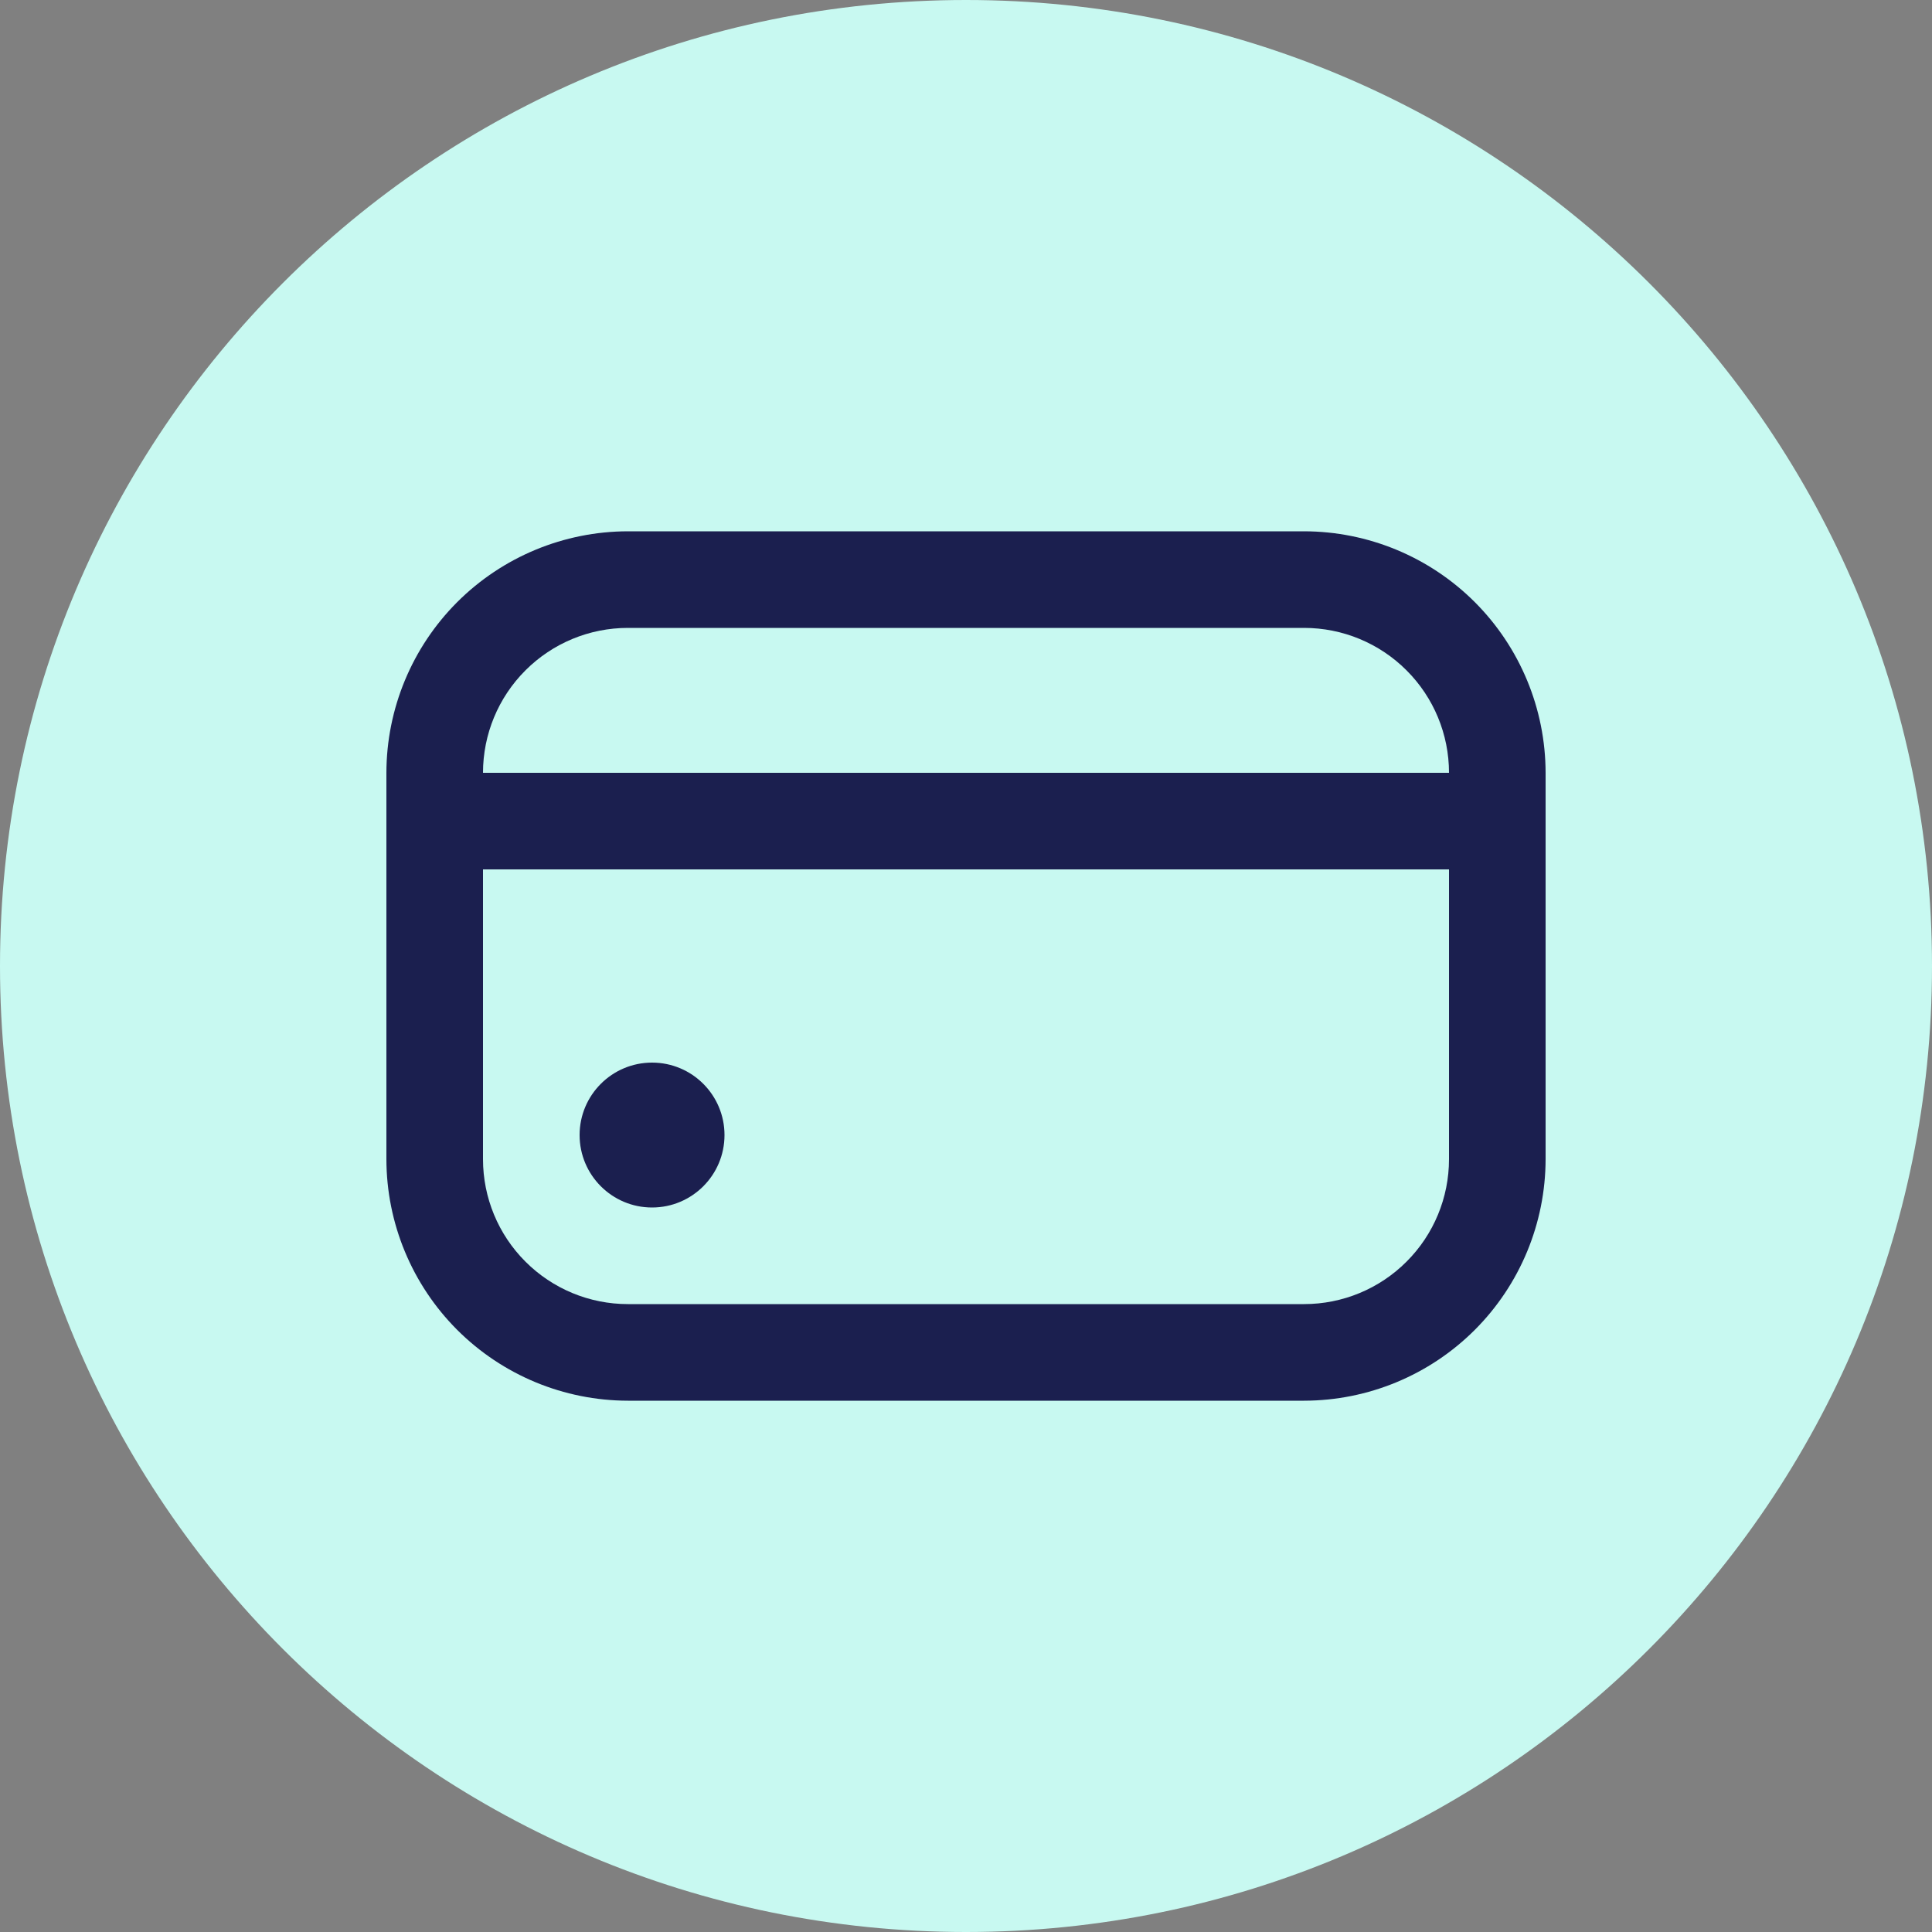 <svg width="40" height="40" viewBox="0 0 40 40" fill="none" xmlns="http://www.w3.org/2000/svg">
<rect x="0" y="0" width="40" height="40" fill="#808080" stroke="none"/>
<path d="M40 20C40 31.046 31.046 40 20 40C8.954 40 0 31.046 0 20C0 8.954 8.954 0 20 0C31.046 0 40 8.954 40 20Z" fill="#C8F9F1"/>
<path d="M13.5 25C14.329 25 15 24.328 15 23.5C15 22.672 14.329 22 13.5 22C12.672 22 12 22.672 12 23.5C12 24.328 12.672 25 13.5 25Z" fill="#1B1F4F"/>
<path d="M27 11H13C11.674 11.002 10.404 11.529 9.466 12.466C8.529 13.404 8.002 14.674 8 16L8 24C8.002 25.326 8.529 26.596 9.466 27.534C10.404 28.471 11.674 28.998 13 29H27C28.326 28.998 29.596 28.471 30.534 27.534C31.471 26.596 31.998 25.326 32 24V16C31.998 14.674 31.471 13.404 30.534 12.466C29.596 11.529 28.326 11.002 27 11ZM13 13H27C27.796 13 28.559 13.316 29.121 13.879C29.684 14.441 30 15.204 30 16H10C10 15.204 10.316 14.441 10.879 13.879C11.441 13.316 12.204 13 13 13ZM27 27H13C12.204 27 11.441 26.684 10.879 26.121C10.316 25.559 10 24.796 10 24V18H30V24C30 24.796 29.684 25.559 29.121 26.121C28.559 26.684 27.796 27 27 27Z" fill="#1B1F4F"/>
</svg>
